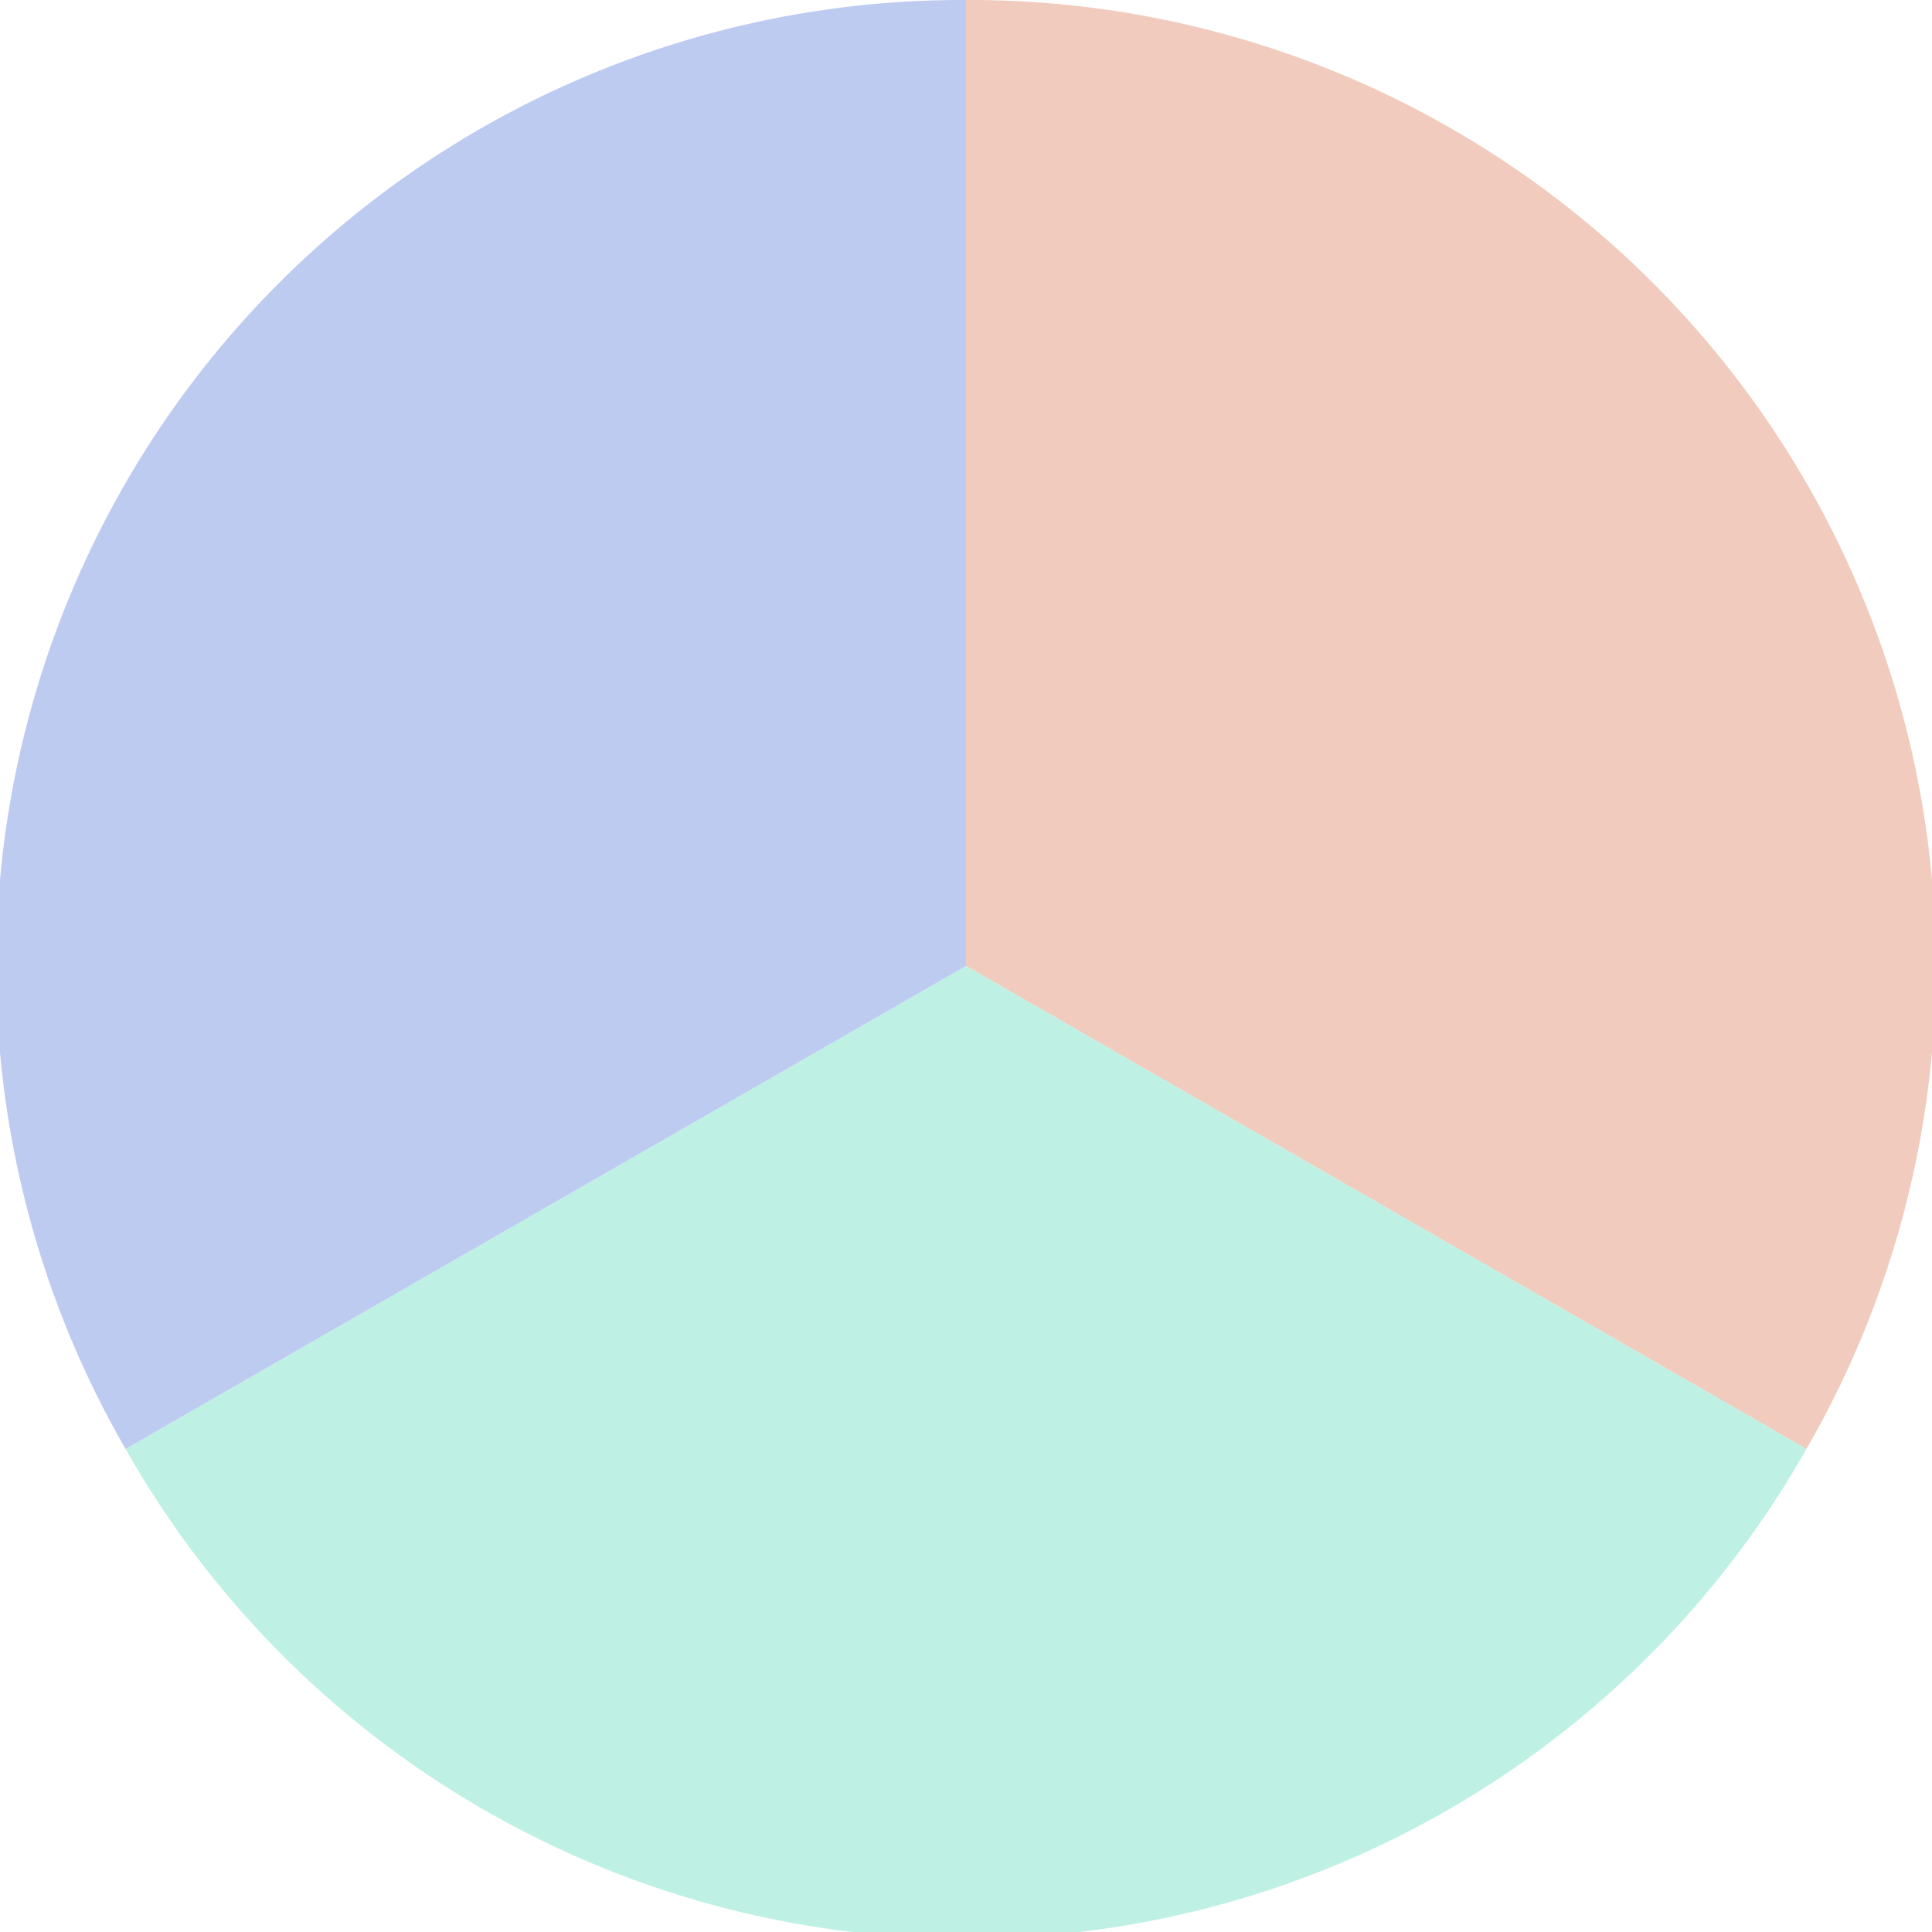 <?xml version="1.0" standalone="no"?>
<svg width="500" height="500" viewBox="-1 -1 2 2" xmlns="http://www.w3.org/2000/svg">
        <path d="M 0 -1 
             A 1,1 0 0,1 0.87 0.5             L 0,0
             z" fill="#f1cbbe" />
            <path d="M 0.87 0.5 
             A 1,1 0 0,1 -0.87 0.5             L 0,0
             z" fill="#bef1e4" />
            <path d="M -0.87 0.5 
             A 1,1 0 0,1 -0 -1             L 0,0
             z" fill="#becbf1" />
    </svg>
